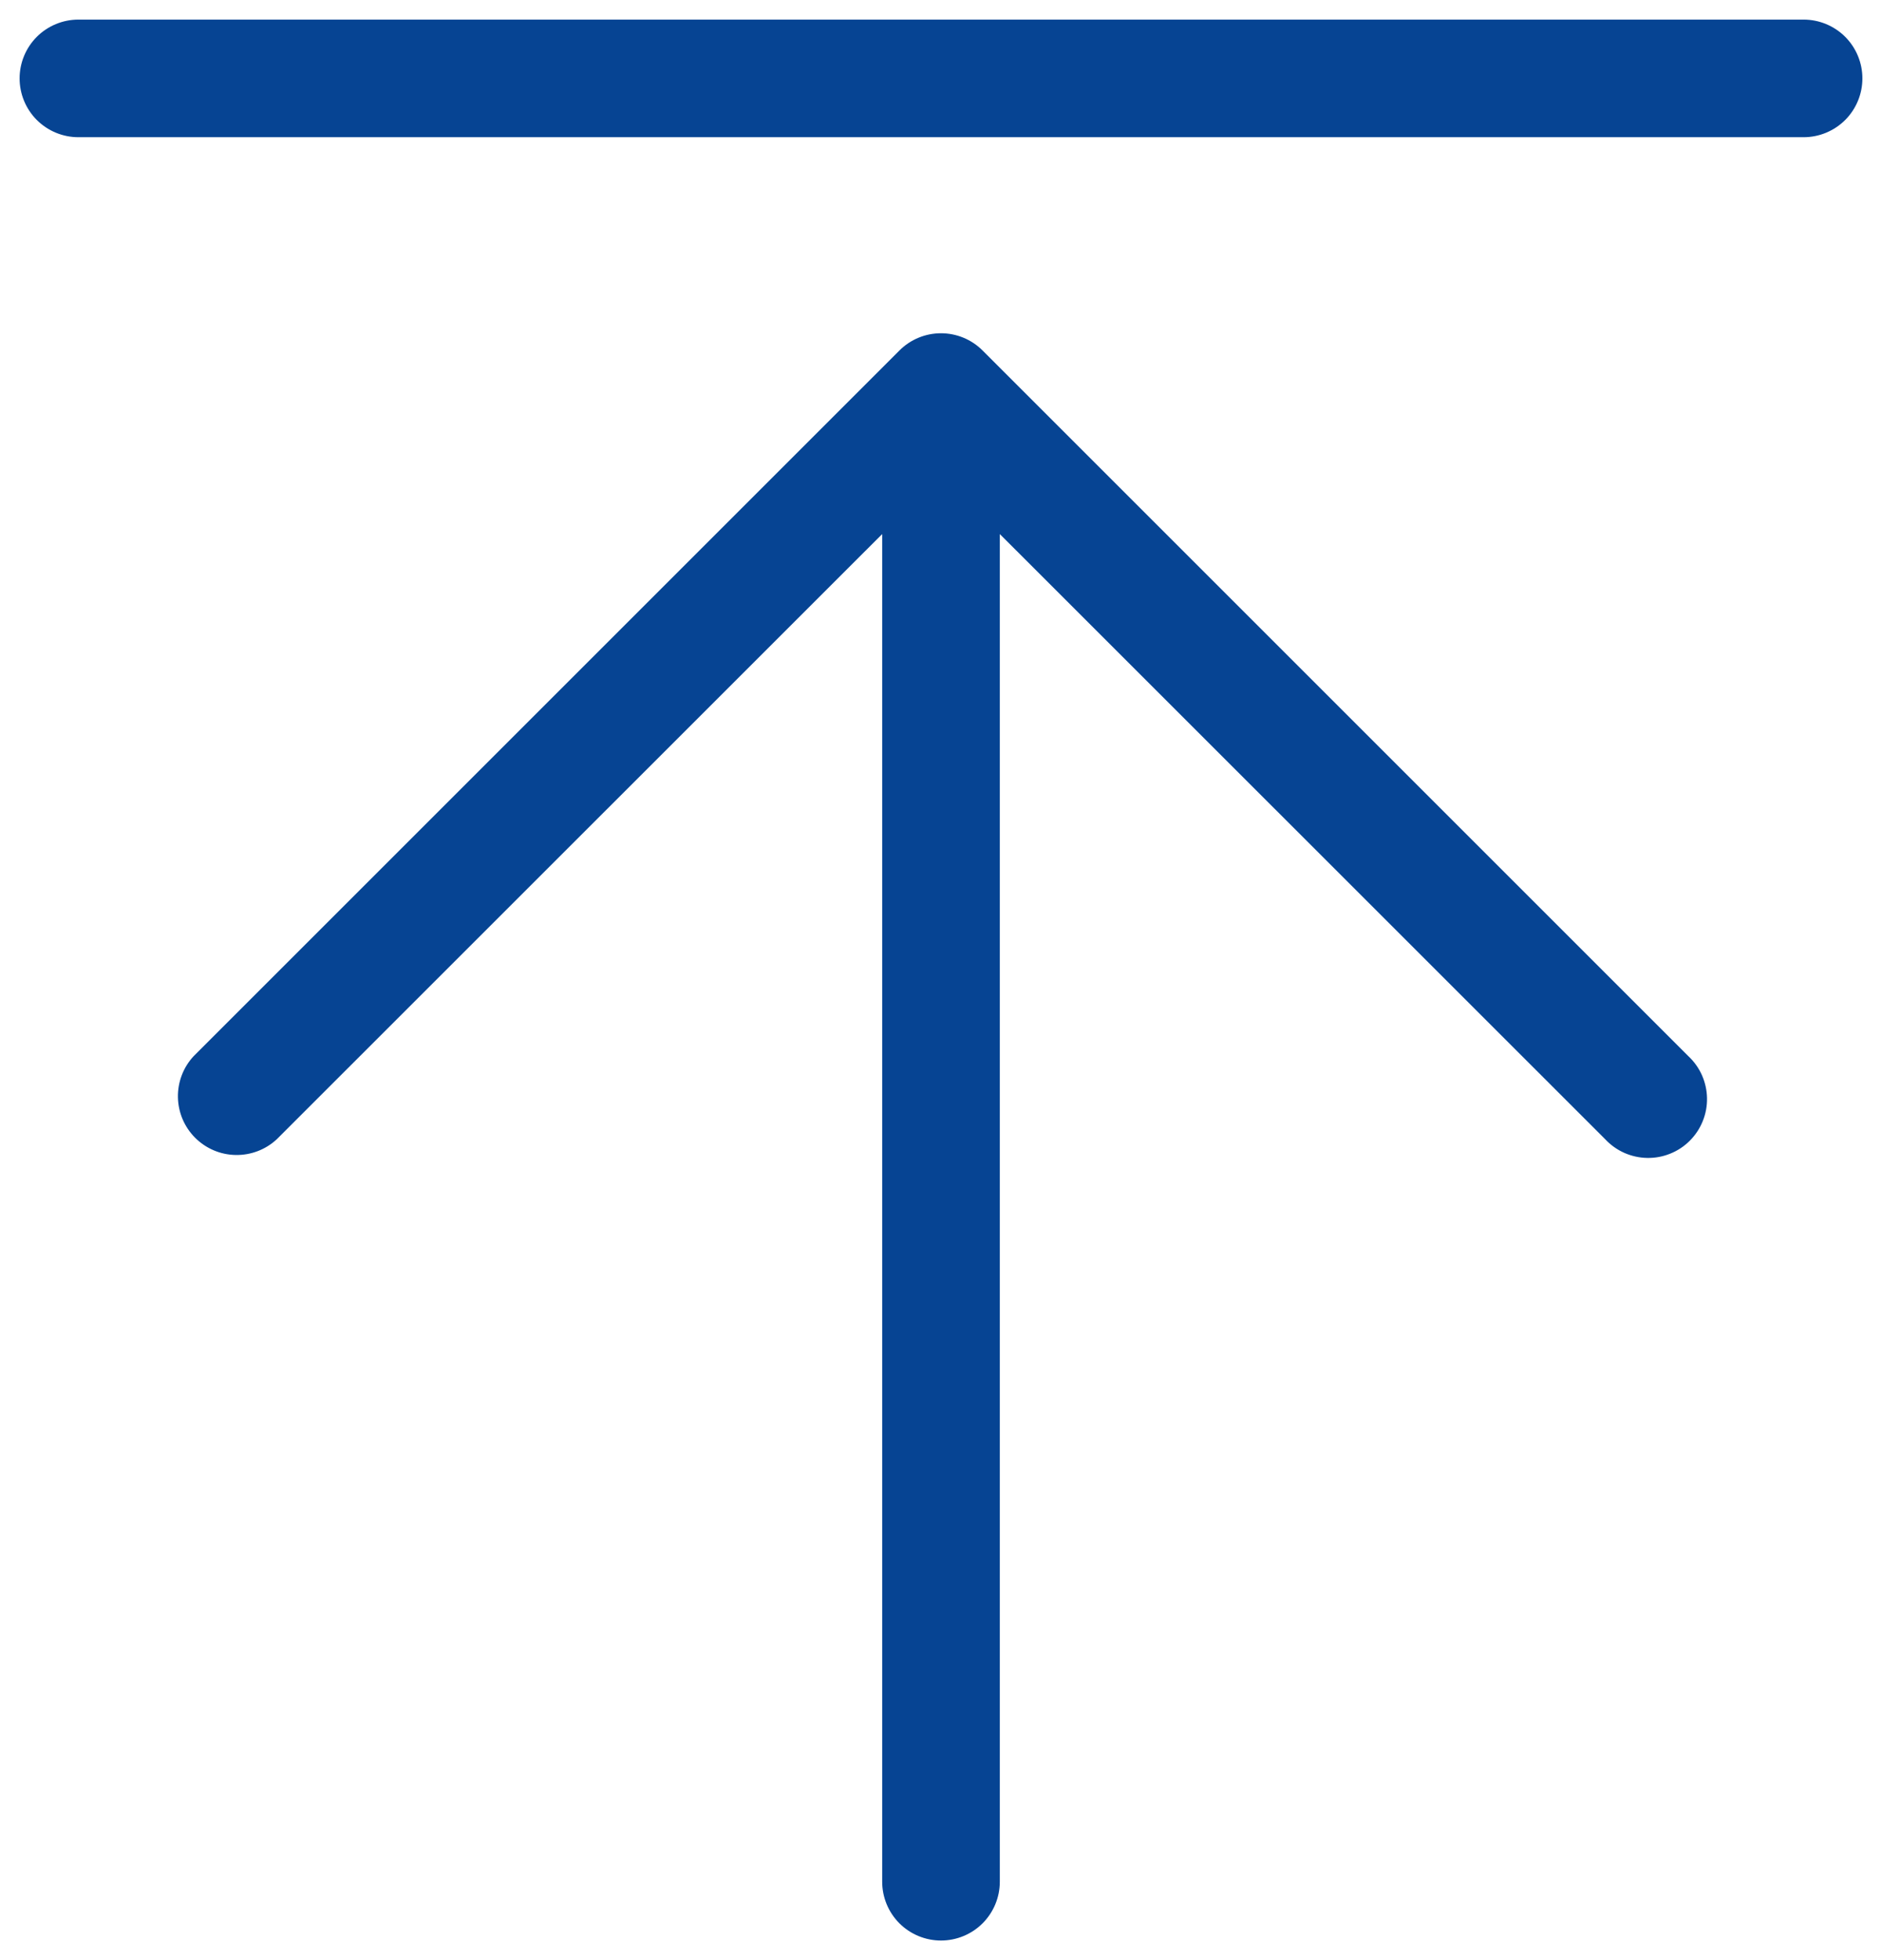 <svg width="48" height="50" viewBox="0 0 48 50" fill="none" xmlns="http://www.w3.org/2000/svg">
<path d="M43.06 26.94C43.207 27.077 43.326 27.243 43.408 27.427C43.489 27.611 43.534 27.81 43.537 28.011C43.541 28.212 43.504 28.412 43.428 28.599C43.353 28.786 43.24 28.956 43.098 29.098C42.956 29.241 42.786 29.353 42.599 29.428C42.412 29.504 42.212 29.541 42.011 29.537C41.81 29.534 41.611 29.489 41.427 29.408C41.243 29.326 41.077 29.207 40.94 29.06L25.5 13.623V48C25.5 48.398 25.342 48.779 25.061 49.061C24.779 49.342 24.398 49.5 24 49.5C23.602 49.5 23.221 49.342 22.939 49.061C22.658 48.779 22.5 48.398 22.5 48V13.623L7.06 29.06C6.776 29.325 6.4 29.469 6.011 29.462C5.622 29.456 5.252 29.298 4.977 29.023C4.702 28.748 4.545 28.378 4.538 27.989C4.531 27.6 4.675 27.224 4.94 26.94L22.94 8.94C23.221 8.659 23.602 8.501 24 8.501C24.398 8.501 24.779 8.659 25.06 8.94L43.06 26.94ZM46 0.5H2C1.602 0.5 1.221 0.658 0.939 0.939C0.658 1.221 0.5 1.602 0.5 2C0.5 2.398 0.658 2.779 0.939 3.061C1.221 3.342 1.602 3.5 2 3.5H46C46.398 3.5 46.779 3.342 47.061 3.061C47.342 2.779 47.5 2.398 47.5 2C47.5 1.602 47.342 1.221 47.061 0.939C46.779 0.658 46.398 0.5 46 0.5Z" fill="#064493"/>
</svg>
